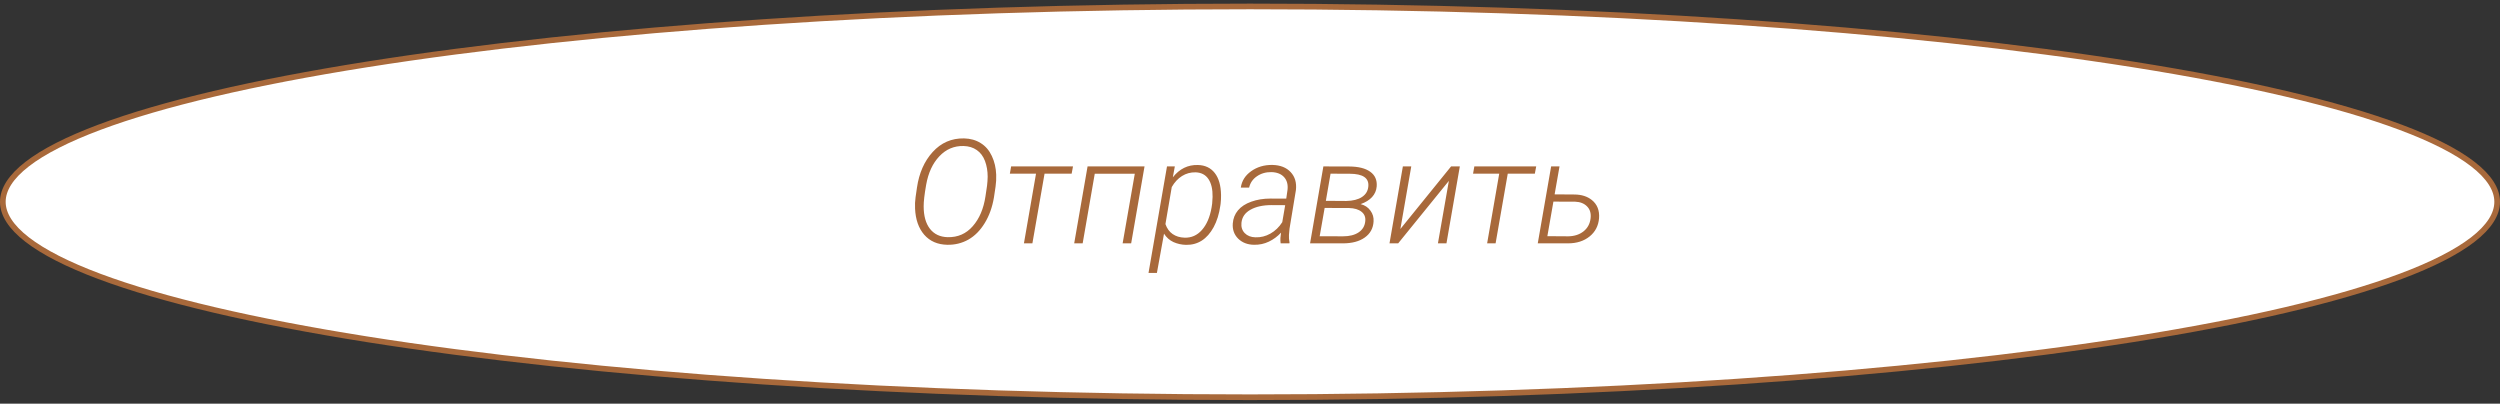 <?xml version="1.0" encoding="UTF-8"?> <svg xmlns="http://www.w3.org/2000/svg" width="353" height="57" viewBox="0 0 353 57" fill="none"><rect x="0" y="0" width="353" height="57" fill="#333333" stroke="none"/> <path d="M352.6 28.5C352.6 30.249 351.482 32.032 349.169 33.825C346.864 35.611 343.439 37.352 338.989 39.02C330.095 42.355 317.202 45.365 301.242 47.896C269.328 52.957 225.225 56.089 176.5 56.089C127.775 56.089 83.672 52.957 51.758 47.896C35.798 45.365 22.905 42.355 14.011 39.02C9.561 37.352 6.136 35.611 3.831 33.825C1.518 32.032 0.4 30.249 0.4 28.5C0.4 26.751 1.518 24.968 3.831 23.175C6.136 21.389 9.561 19.648 14.011 17.98C22.905 14.645 35.798 11.635 51.758 9.104C83.672 4.043 127.775 0.911 176.5 0.911C225.225 0.911 269.328 4.043 301.242 9.104C317.202 11.635 330.095 14.645 338.989 17.98C343.439 19.648 346.864 21.389 349.169 23.175C351.482 24.968 352.6 26.751 352.6 28.5Z" fill="white" stroke="#A8693B" stroke-width="0.8"></path> <path d="M133.755 34.563C132.389 34.536 131.305 34.064 130.502 33.147C129.705 32.224 129.274 30.992 129.207 29.453C129.18 28.917 129.203 28.385 129.277 27.856L129.478 26.47C129.779 24.429 130.515 22.762 131.687 21.47C132.885 20.151 134.364 19.509 136.125 19.542C137.022 19.562 137.805 19.783 138.474 20.205C139.15 20.62 139.676 21.229 140.05 22.032C140.425 22.829 140.629 23.706 140.663 24.663C140.683 25.239 140.653 25.801 140.573 26.35L140.342 27.896C140.107 29.275 139.672 30.48 139.036 31.511C138.407 32.542 137.641 33.315 136.737 33.83C135.833 34.339 134.839 34.583 133.755 34.563ZM139.368 26.239C139.421 25.818 139.451 25.389 139.458 24.954C139.458 24.138 139.331 23.395 139.077 22.725C138.822 22.056 138.437 21.544 137.922 21.189C137.413 20.828 136.794 20.637 136.064 20.617C134.726 20.583 133.584 21.065 132.641 22.063C131.697 23.053 131.074 24.395 130.773 26.089C130.532 27.461 130.415 28.475 130.422 29.131C130.422 30.483 130.716 31.541 131.305 32.304C131.901 33.067 132.738 33.462 133.815 33.489C135.241 33.522 136.419 33.007 137.35 31.942C138.287 30.878 138.886 29.473 139.147 27.726L139.368 26.239ZM151.316 24.523H147.491L145.774 34.362H144.579L146.286 24.523H142.591L142.771 23.498H151.507L151.316 24.523ZM159.72 34.362H158.515L160.232 24.533H154.579L152.872 34.362H151.677L153.565 23.498H161.608L159.72 34.362ZM167.461 34.573C166.839 34.56 166.25 34.429 165.694 34.182C165.145 33.927 164.7 33.532 164.359 32.997L163.355 38.539H162.17L164.78 23.498H165.885L165.604 25.035C166.548 23.836 167.729 23.257 169.148 23.298C170.166 23.324 170.959 23.703 171.528 24.432C172.097 25.162 172.391 26.196 172.411 27.535C172.418 27.956 172.398 28.365 172.351 28.76L172.311 29.041C172.143 30.212 171.829 31.223 171.367 32.073C170.905 32.923 170.343 33.559 169.68 33.981C169.018 34.396 168.278 34.593 167.461 34.573ZM171.156 28.76L171.216 27.806C171.236 26.735 171.042 25.895 170.634 25.286C170.226 24.677 169.62 24.358 168.817 24.332C168.114 24.318 167.475 24.492 166.899 24.854C166.33 25.209 165.848 25.727 165.453 26.41L164.56 31.641C164.774 32.257 165.112 32.726 165.574 33.047C166.042 33.368 166.601 33.539 167.25 33.559C168.221 33.593 169.041 33.231 169.71 32.475C170.386 31.712 170.842 30.651 171.076 29.292L171.156 28.76ZM180.825 34.362C180.792 34.108 180.782 33.854 180.795 33.599L180.885 32.846C180.383 33.388 179.808 33.813 179.159 34.121C178.516 34.429 177.82 34.577 177.07 34.563C176.153 34.55 175.407 34.262 174.831 33.7C174.262 33.131 174.008 32.418 174.068 31.561C174.121 30.845 174.366 30.226 174.801 29.703C175.243 29.175 175.869 28.766 176.678 28.479C177.488 28.184 178.395 28.037 179.399 28.037L181.618 28.047L181.799 26.802C181.88 26.059 181.719 25.463 181.317 25.015C180.916 24.566 180.323 24.328 179.54 24.302C178.75 24.288 178.061 24.486 177.472 24.894C176.889 25.296 176.525 25.828 176.377 26.491H175.203C175.336 25.54 175.825 24.767 176.668 24.171C177.512 23.569 178.509 23.274 179.661 23.288C180.778 23.314 181.639 23.652 182.241 24.302C182.85 24.951 183.098 25.794 182.984 26.832L182.08 32.294L182 33.167C181.98 33.529 182.007 33.887 182.08 34.242L182.06 34.362H180.825ZM177.271 33.509C178.007 33.536 178.71 33.362 179.379 32.987C180.055 32.605 180.614 32.066 181.056 31.37L181.468 28.971L179.55 28.96C178.332 28.96 177.338 29.178 176.568 29.613C175.798 30.041 175.373 30.657 175.293 31.461C175.233 32.05 175.387 32.535 175.755 32.916C176.13 33.298 176.635 33.495 177.271 33.509ZM184.982 34.362L186.86 23.498L190.494 23.508C191.806 23.515 192.8 23.763 193.476 24.251C194.152 24.733 194.457 25.423 194.39 26.32C194.343 26.895 194.126 27.398 193.737 27.826C193.349 28.248 192.81 28.579 192.121 28.82C192.717 28.974 193.179 29.282 193.507 29.744C193.841 30.199 193.988 30.707 193.948 31.27C193.895 32.234 193.48 32.99 192.703 33.539C191.933 34.088 190.899 34.362 189.601 34.362H184.982ZM187.04 29.362L186.338 33.358L189.641 33.368C190.545 33.368 191.274 33.184 191.83 32.816C192.392 32.441 192.707 31.919 192.774 31.25C192.84 30.681 192.666 30.232 192.251 29.904C191.836 29.57 191.244 29.392 190.474 29.372L187.04 29.362ZM187.211 28.358L190.093 28.378C191.037 28.358 191.776 28.171 192.312 27.816C192.847 27.461 193.145 26.972 193.205 26.35C193.332 25.145 192.456 24.539 190.575 24.533L187.874 24.523L187.211 28.358ZM204.893 23.498H206.128L204.24 34.362H203.035L204.581 25.537L197.422 34.362H196.197L198.085 23.498H199.27L197.734 32.334L204.893 23.498ZM216.72 24.523H212.895L211.178 34.362H209.983L211.69 24.523H207.995L208.176 23.498H216.911L216.72 24.523ZM219.512 27.444L222.313 27.464C223.31 27.471 224.127 27.729 224.763 28.238C225.526 28.853 225.867 29.71 225.787 30.808C225.7 31.879 225.255 32.739 224.452 33.388C223.648 34.038 222.628 34.362 221.389 34.362H217.132L219.02 23.498H220.204L219.512 27.444ZM219.341 28.468L218.487 33.348L221.439 33.368C222.303 33.355 223.022 33.121 223.598 32.665C224.174 32.204 224.505 31.588 224.592 30.818C224.672 30.122 224.508 29.566 224.1 29.151C223.692 28.73 223.13 28.505 222.413 28.479L219.341 28.468Z" fill="#A8693B"></path> </svg> 